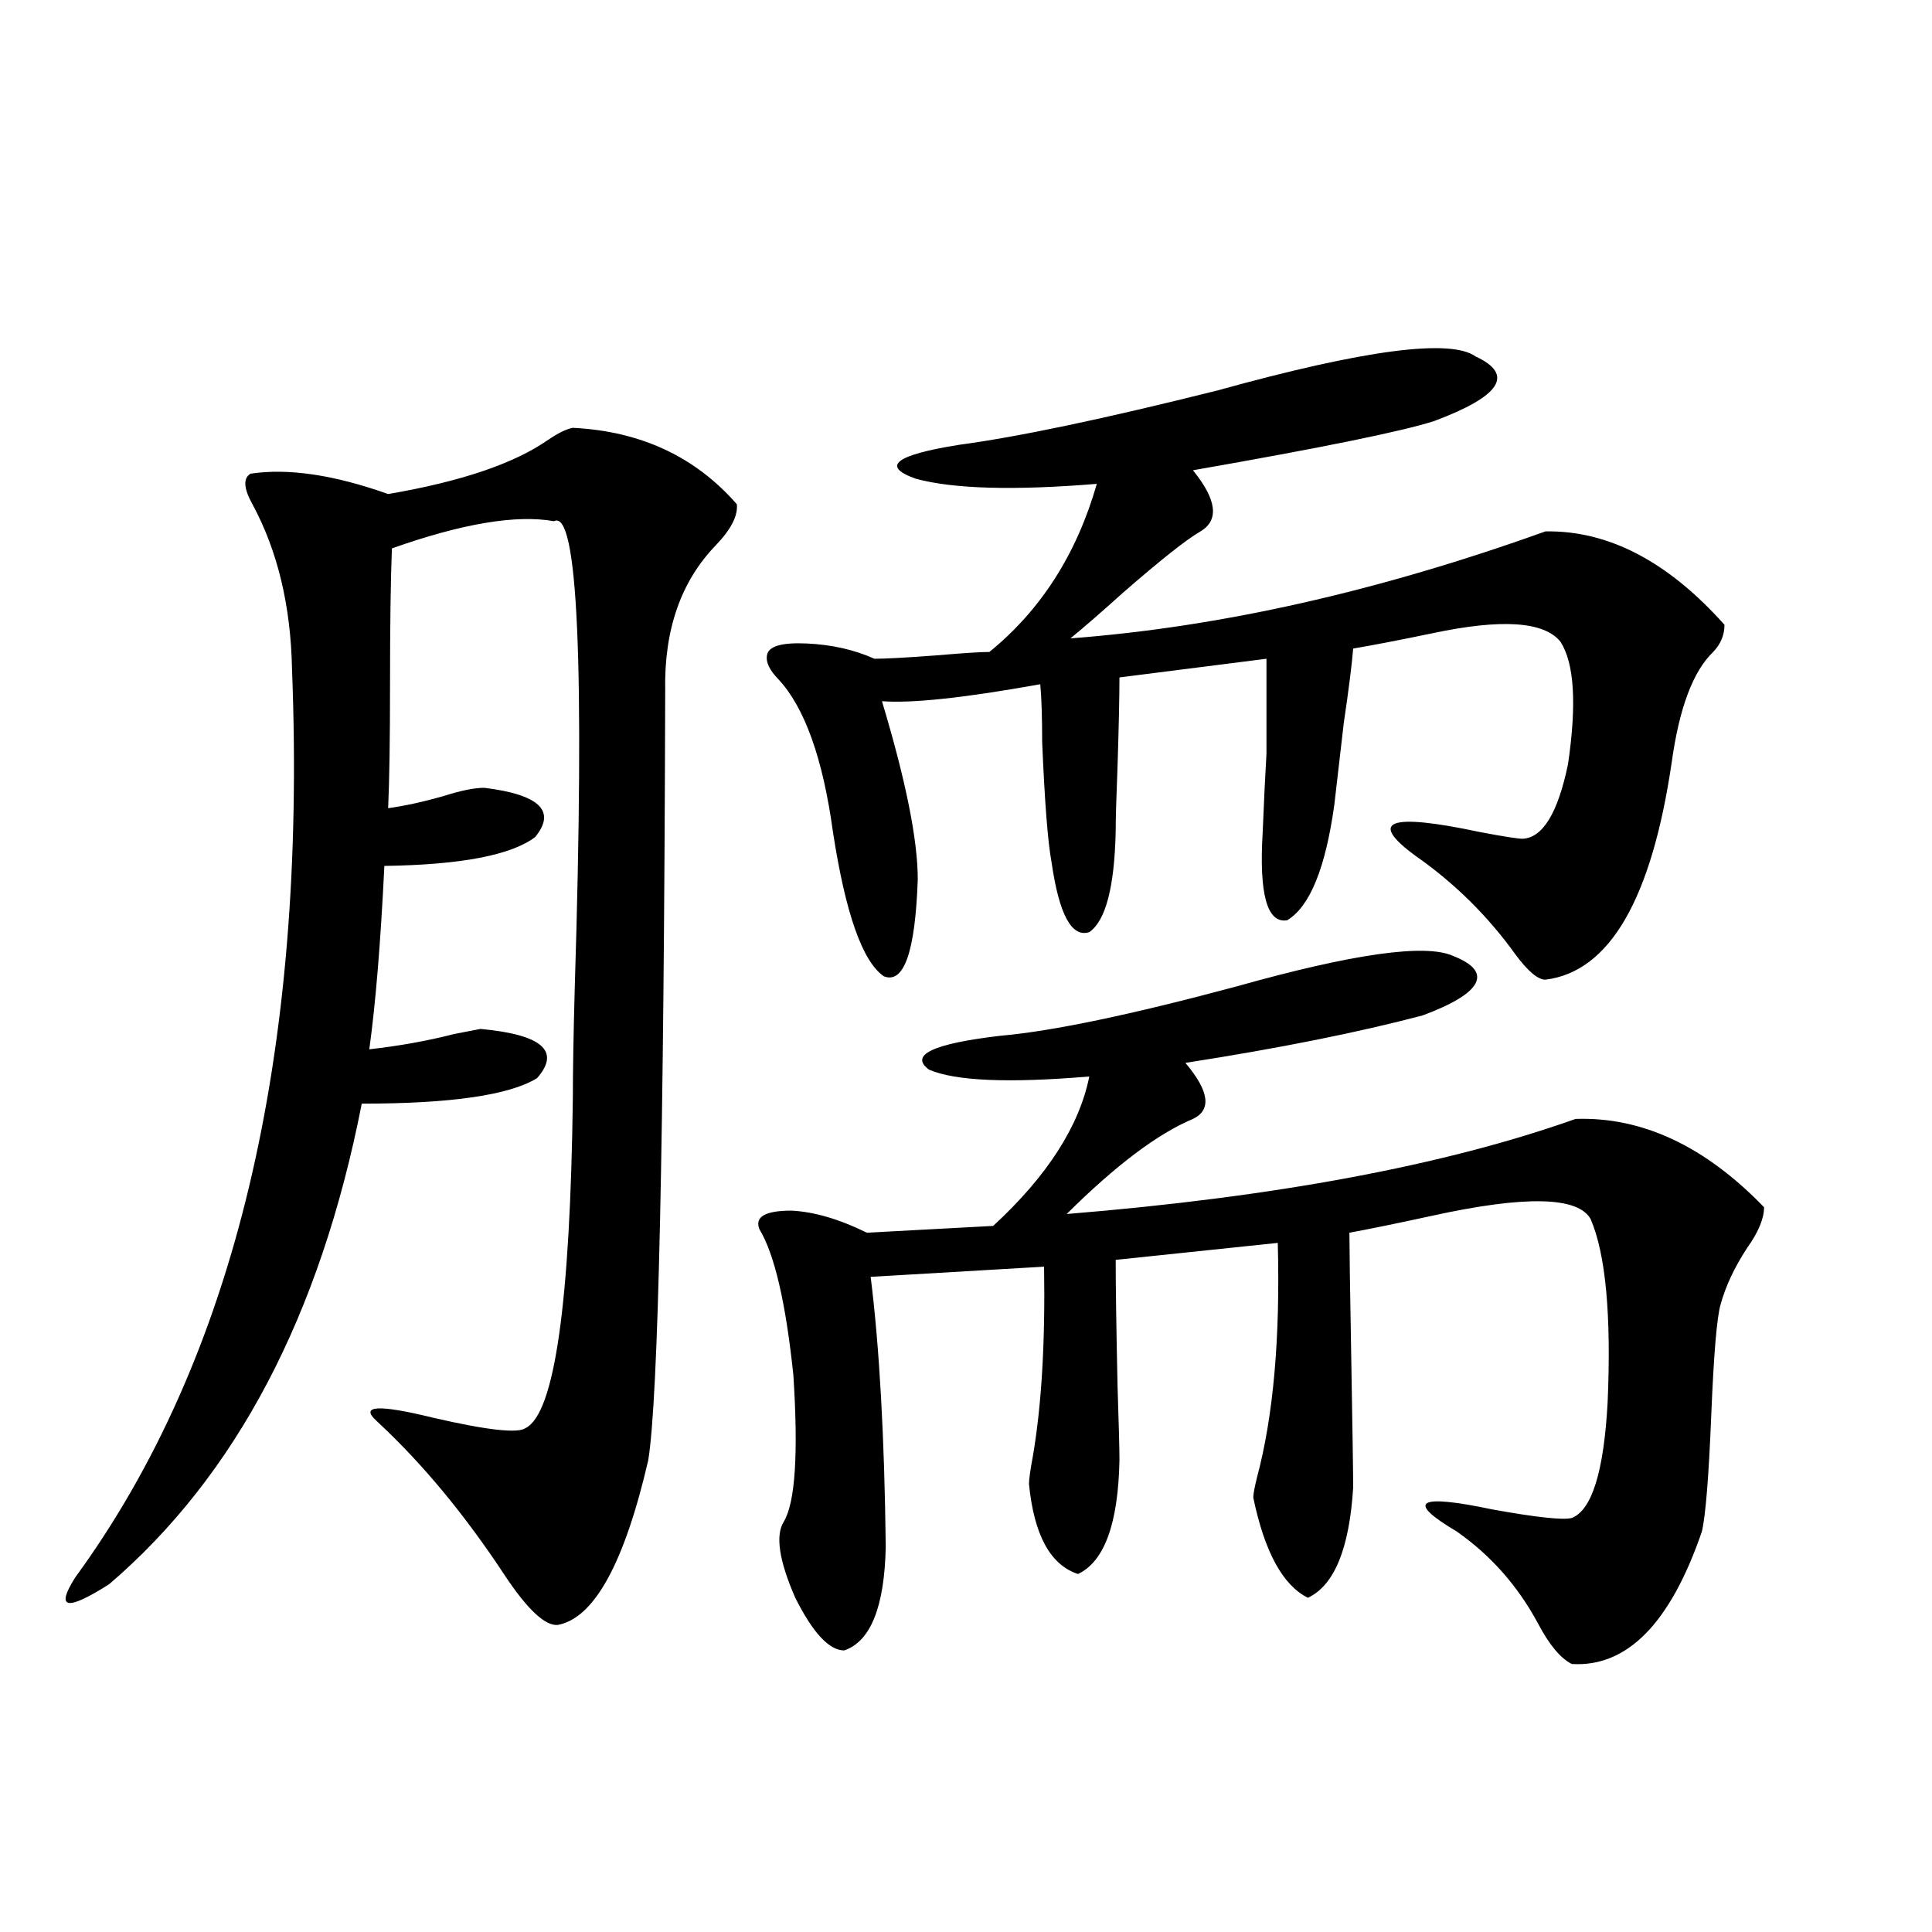 <?xml version="1.0" encoding="utf-8"?>
<!-- Generator: Adobe Illustrator 16.0.0, SVG Export Plug-In . SVG Version: 6.00 Build 0)  -->
<!DOCTYPE svg PUBLIC "-//W3C//DTD SVG 1.1//EN" "http://www.w3.org/Graphics/SVG/1.1/DTD/svg11.dtd">
<svg version="1.1" id="图层_1" xmlns="http://www.w3.org/2000/svg" xmlns:xlink="http://www.w3.org/1999/xlink" x="0px" y="0px"
	 width="1000px" height="1000px" viewBox="0 0 1000 1000" enable-background="new 0 0 1000 1000" xml:space="preserve">
<path d="M296.505,221.438c35.121,1.758,63.413,14.941,84.876,39.551c0.641,5.864-2.927,12.896-10.731,21.094
	c-18.216,18.76-26.996,43.945-26.341,75.586c-0.655,233.789-3.582,366.504-8.78,398.145c-12.362,53.325-27.972,81.738-46.828,85.254
	c-6.509,0.577-15.609-7.91-27.316-25.488c-20.822-31.641-42.926-58.296-66.34-79.98c-9.115-8.198,0.641-8.789,29.268-1.758
	c27.957,6.455,43.901,8.213,47.804,5.273c14.954-7.607,23.079-64.736,24.39-171.387c0-13.472,0.32-32.217,0.976-56.25
	c5.198-167.568,1.616-248.14-10.731-241.699c-19.512-3.516-47.483,1.182-83.9,14.063c-0.655,16.411-0.976,39.854-0.976,70.313
	c0,28.716-0.335,50.098-0.976,64.16c8.445-1.167,17.881-3.213,28.292-6.152c9.101-2.925,16.25-4.395,21.463-4.395
	c28.612,3.516,37.393,12.017,26.341,25.488c-12.362,9.38-38.383,14.365-78.047,14.941c-1.951,39.854-4.558,71.494-7.805,94.922
	c15.609-1.758,30.243-4.395,43.901-7.91c5.854-1.167,10.396-2.046,13.658-2.637c31.859,2.939,41.615,11.426,29.268,25.488
	c-14.313,8.789-44.557,13.184-90.729,13.184c-21.463,109.575-65.044,192.48-130.729,248.73
	c-22.118,14.063-27.972,12.882-17.561-3.516c82.59-113.076,119.997-269.824,112.192-470.215
	c-0.655-32.808-7.484-61.221-20.487-85.254c-4.558-8.198-4.878-13.472-0.976-15.82c19.512-2.925,43.246,0.591,71.218,10.547
	c37.713-6.44,65.364-15.82,82.925-28.125C289.021,224.074,293.243,222.028,296.505,221.438z M752.104,494.777
	c10.396,4.106,14.299,8.789,11.707,14.063c-2.606,5.273-11.707,10.85-27.316,16.699c-33.17,8.789-74.145,17.002-122.924,24.609
	c12.348,14.653,13.658,24.321,3.902,29.004c-18.216,7.622-39.999,24.033-65.364,49.219c107.955-8.789,195.758-25.186,263.408-49.219
	c34.466-1.167,66.98,14.063,97.559,45.703c0,5.864-2.927,12.896-8.78,21.094c-6.509,9.971-11.066,19.639-13.658,29.004
	c-1.951,6.455-3.582,25.488-4.878,57.129c-1.311,32.231-2.927,52.446-4.878,60.645c-16.265,47.461-38.703,70.313-67.315,68.555
	c-5.854-2.938-11.707-9.97-17.561-21.094c-10.411-19.336-24.39-35.156-41.95-47.461c-26.676-15.82-20.487-19.624,18.536-11.426
	c22.759,4.106,36.417,5.576,40.975,4.395c10.396-4.092,16.585-24.019,18.536-59.766c1.951-45.112-0.976-76.753-8.78-94.922
	c-6.509-11.714-33.825-12.305-81.949-1.758c-18.871,4.106-33.17,7.031-42.926,8.789c0,7.031,0.32,29.004,0.976,65.918
	c0.641,36.914,0.976,58.887,0.976,65.918c-1.951,31.641-9.756,50.688-23.414,57.129c-13.018-6.44-22.438-23.73-28.292-51.855
	c0-1.758,0.641-5.273,1.951-10.547c8.445-31.641,12.027-72.07,10.731-121.289l-83.9,8.789c0,13.486,0.32,35.459,0.976,65.918
	c0.641,19.336,0.976,31.943,0.976,37.793c-0.655,32.822-7.805,52.446-21.463,58.887c-14.313-4.683-22.773-20.215-25.365-46.582
	c0-2.334,0.641-7.031,1.951-14.063c4.543-26.367,6.494-59.175,5.854-98.438l-89.754,5.273c4.543,36.338,7.149,82.92,7.805,139.746
	c-0.655,31.051-7.805,48.917-21.463,53.613c-7.805,0-16.265-9.091-25.365-27.246c-8.46-19.336-10.411-32.52-5.854-39.551
	c5.854-9.956,7.47-35.156,4.878-75.586c-3.902-37.49-9.756-62.69-17.561-75.586c-2.606-6.44,2.927-9.668,16.585-9.668
	c11.707,0.591,24.71,4.395,39.023,11.426l65.364-3.516c27.957-25.776,44.542-51.553,49.755-77.344
	c-41.63,3.516-69.267,2.349-82.925-3.516c-10.411-7.607,1.951-13.472,37.072-17.578c26.661-2.334,67.315-10.835,121.948-25.488
	C700.397,493.61,737.79,488.337,752.104,494.777z M763.811,184.523c20.152,9.38,13.003,20.518-21.463,33.398
	c-16.265,5.273-57.895,13.774-124.875,25.488c12.348,15.244,13.658,25.791,3.902,31.641c-7.164,4.106-20.487,14.653-39.999,31.641
	c-11.066,9.971-20.167,17.881-27.316,23.73c77.392-5.85,159.341-24.307,245.848-55.371c32.515-0.576,63.413,15.532,92.681,48.34
	c0,5.273-1.951,9.971-5.854,14.063c-10.411,9.971-17.561,29.004-21.463,57.129c-10.411,70.903-32.194,108.408-65.364,112.5
	c-3.902,0-9.115-4.395-15.609-13.184c-14.313-19.912-31.554-36.914-51.706-50.977c-24.725-18.154-13.658-22.261,33.17-12.305
	c12.348,2.349,19.832,3.516,22.438,3.516c10.396-0.576,18.201-13.472,23.414-38.672c4.543-31.05,3.247-52.144-3.902-63.281
	c-8.46-10.547-30.578-12.002-66.34-4.395c-16.92,3.516-30.578,6.152-40.975,7.91c-0.655,8.213-2.286,21.094-4.878,38.672
	c-1.951,17.002-3.582,31.064-4.878,42.188c-4.558,32.822-12.683,52.734-24.39,59.766c-10.411,1.758-14.634-13.472-12.683-45.703
	c0.641-15.82,1.296-29.292,1.951-40.43c0-9.365,0-25.776,0-49.219l-76.096,9.668c0,9.971-0.335,25.2-0.976,45.703
	c-0.655,16.411-0.976,27.837-0.976,34.277c-0.655,28.716-5.213,46.006-13.658,51.855c-9.115,2.939-15.609-9.077-19.512-36.035
	c-1.951-10.547-3.582-31.338-4.878-62.402c0-12.881-0.335-22.852-0.976-29.883c-39.023,7.031-66.34,9.971-81.949,8.789
	c12.348,41.021,18.536,71.782,18.536,92.285c-1.311,37.505-7.164,54.204-17.561,50.098c-11.066-7.607-19.847-32.52-26.341-74.707
	c-5.213-38.081-14.634-64.448-28.292-79.102c-4.558-4.683-6.509-8.789-5.854-12.305c0.641-4.683,7.47-6.729,20.487-6.152
	c13.003,0.591,24.71,3.228,35.121,7.91c5.854,0,16.585-0.576,32.194-1.758c13.658-1.167,22.759-1.758,27.316-1.758
	c26.661-21.67,45.197-50.674,55.608-87.012c-42.926,3.516-74.145,2.637-93.656-2.637c-18.216-6.44-10.731-12.305,22.438-17.578
	c30.563-4.092,75.12-13.472,133.655-28.125C706.251,181.008,750.793,175.158,763.811,184.523z"/>
</svg>

